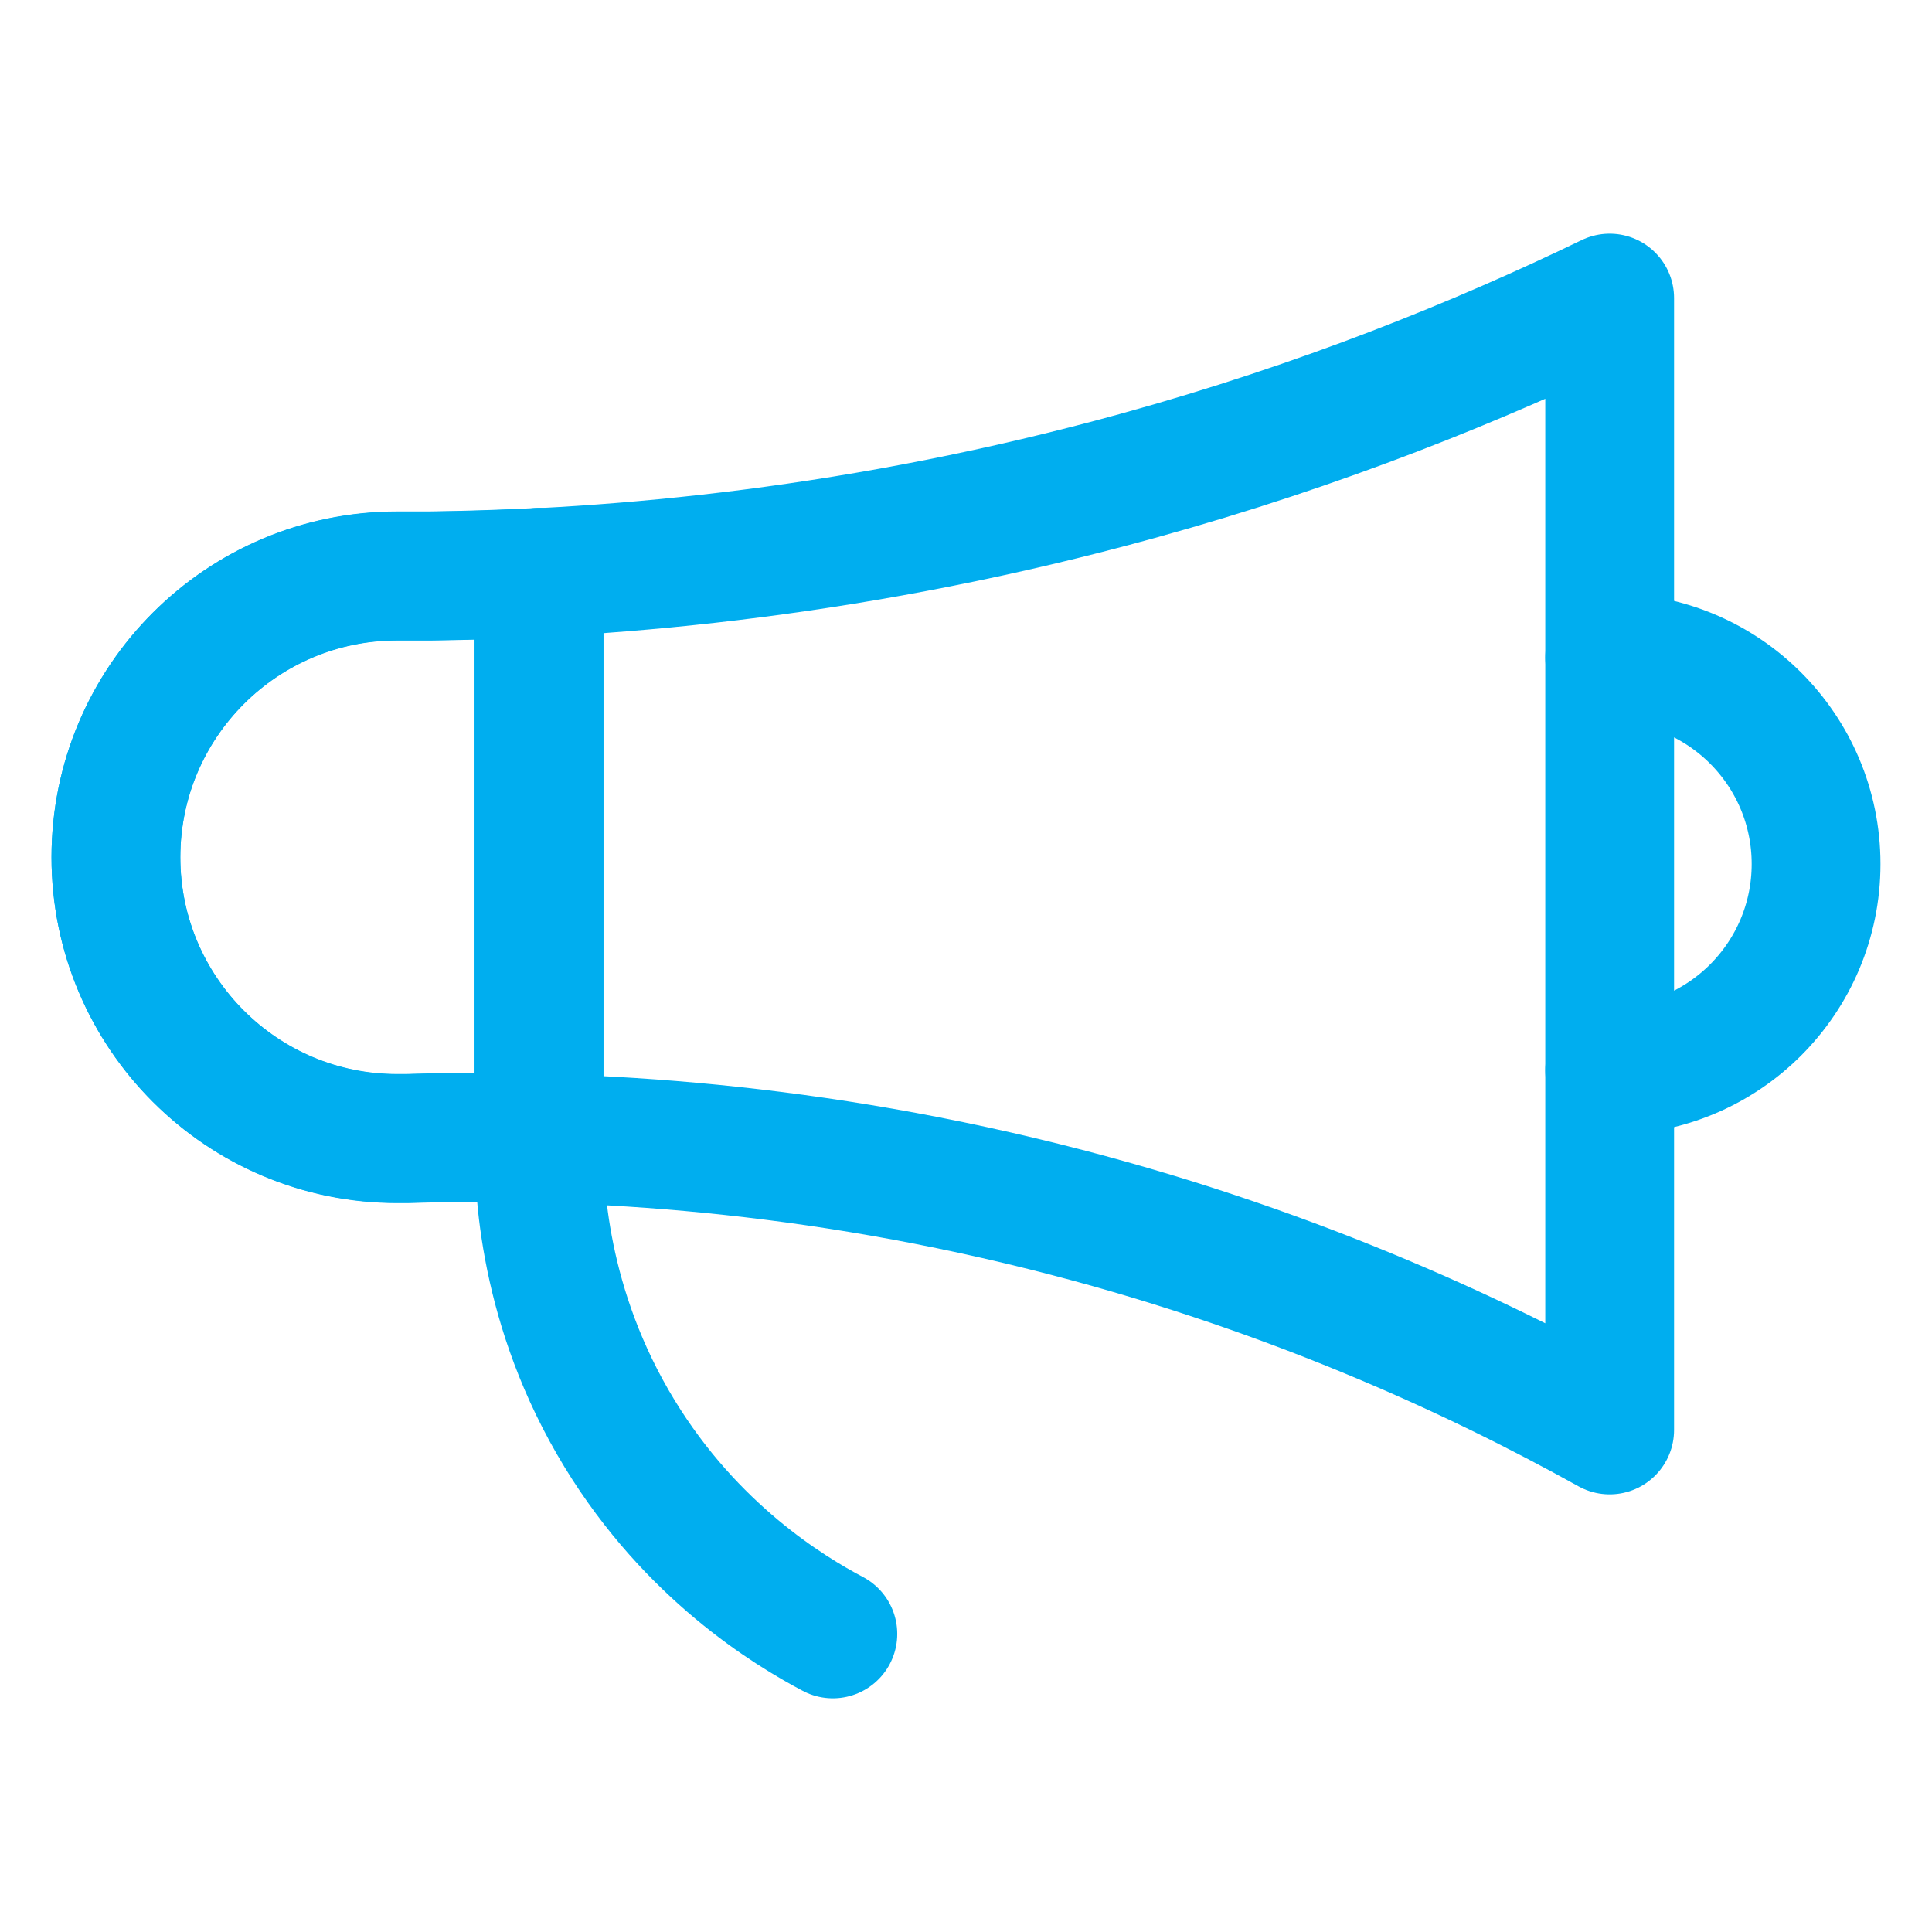<?xml version="1.0" encoding="utf-8"?>
<!-- Generator: Adobe Illustrator 19.0.0, SVG Export Plug-In . SVG Version: 6.00 Build 0)  -->
<svg version="1.1" id="Layer_1" xmlns="http://www.w3.org/2000/svg" xmlns:xlink="http://www.w3.org/1999/xlink" x="0px" y="0px"
	 width="300px" height="300px" viewBox="-155 247 300 300" style="enable-background:new -155 247 300 300;" xml:space="preserve">
<style type="text/css">
	.st0{fill:none;stroke:#00aeef;stroke-width:20;stroke-linecap:round;stroke-linejoin:round;stroke-miterlimit:10;}
</style>
<g id="XMLID_4_">
	<path id="XMLID_7_" class="st0" d="M-137,380.137c0,24.14,19.575,43.702,43.715,43.675
		c0.492-0.001,0.987-0.001,1.484-0.002c25.03-0.804,59.455,0.696,98.897,10.542
		c37.123,9.268,66.715,22.94,87.853,34.692V293.286
		c-20.129,9.745-44.663,19.705-73.294,27.611
		c-42.568,11.754-80.524,15.194-109.941,15.562h-5.036
		c-24.122,0-43.678,19.555-43.678,43.678V380.137z"/>
	<path id="XMLID_6_" class="st0" d="M-71.298,335.871c0,29.599,0,58.23,0,87.829
		c-0.117,7.693,0.63,26.439,12.489,45.889
		c11.196,18.363,26.3,27.516,33.133,31.125"/>
	<path id="XMLID_8_" class="st0" d="M-88.287,336.417h-5.036c-24.122,0-43.678,19.555-43.678,43.678
		v0c0,24.14,19.575,43.701,43.715,43.675
		c0.492-0.001,0.987-0.001,1.484-0.002c6.268-0.201,13.125-0.258,20.502-0.075
		v-87.821C-77.229,336.177-82.904,336.35-88.287,336.417z"/>
	<path id="XMLID_5_" class="st0" d="M94.949,349.114C112.65,349.114,127,363.464,127,381.165
		c0,17.701-14.35,32.051-32.051,32.051"/>
</g>
</svg>
